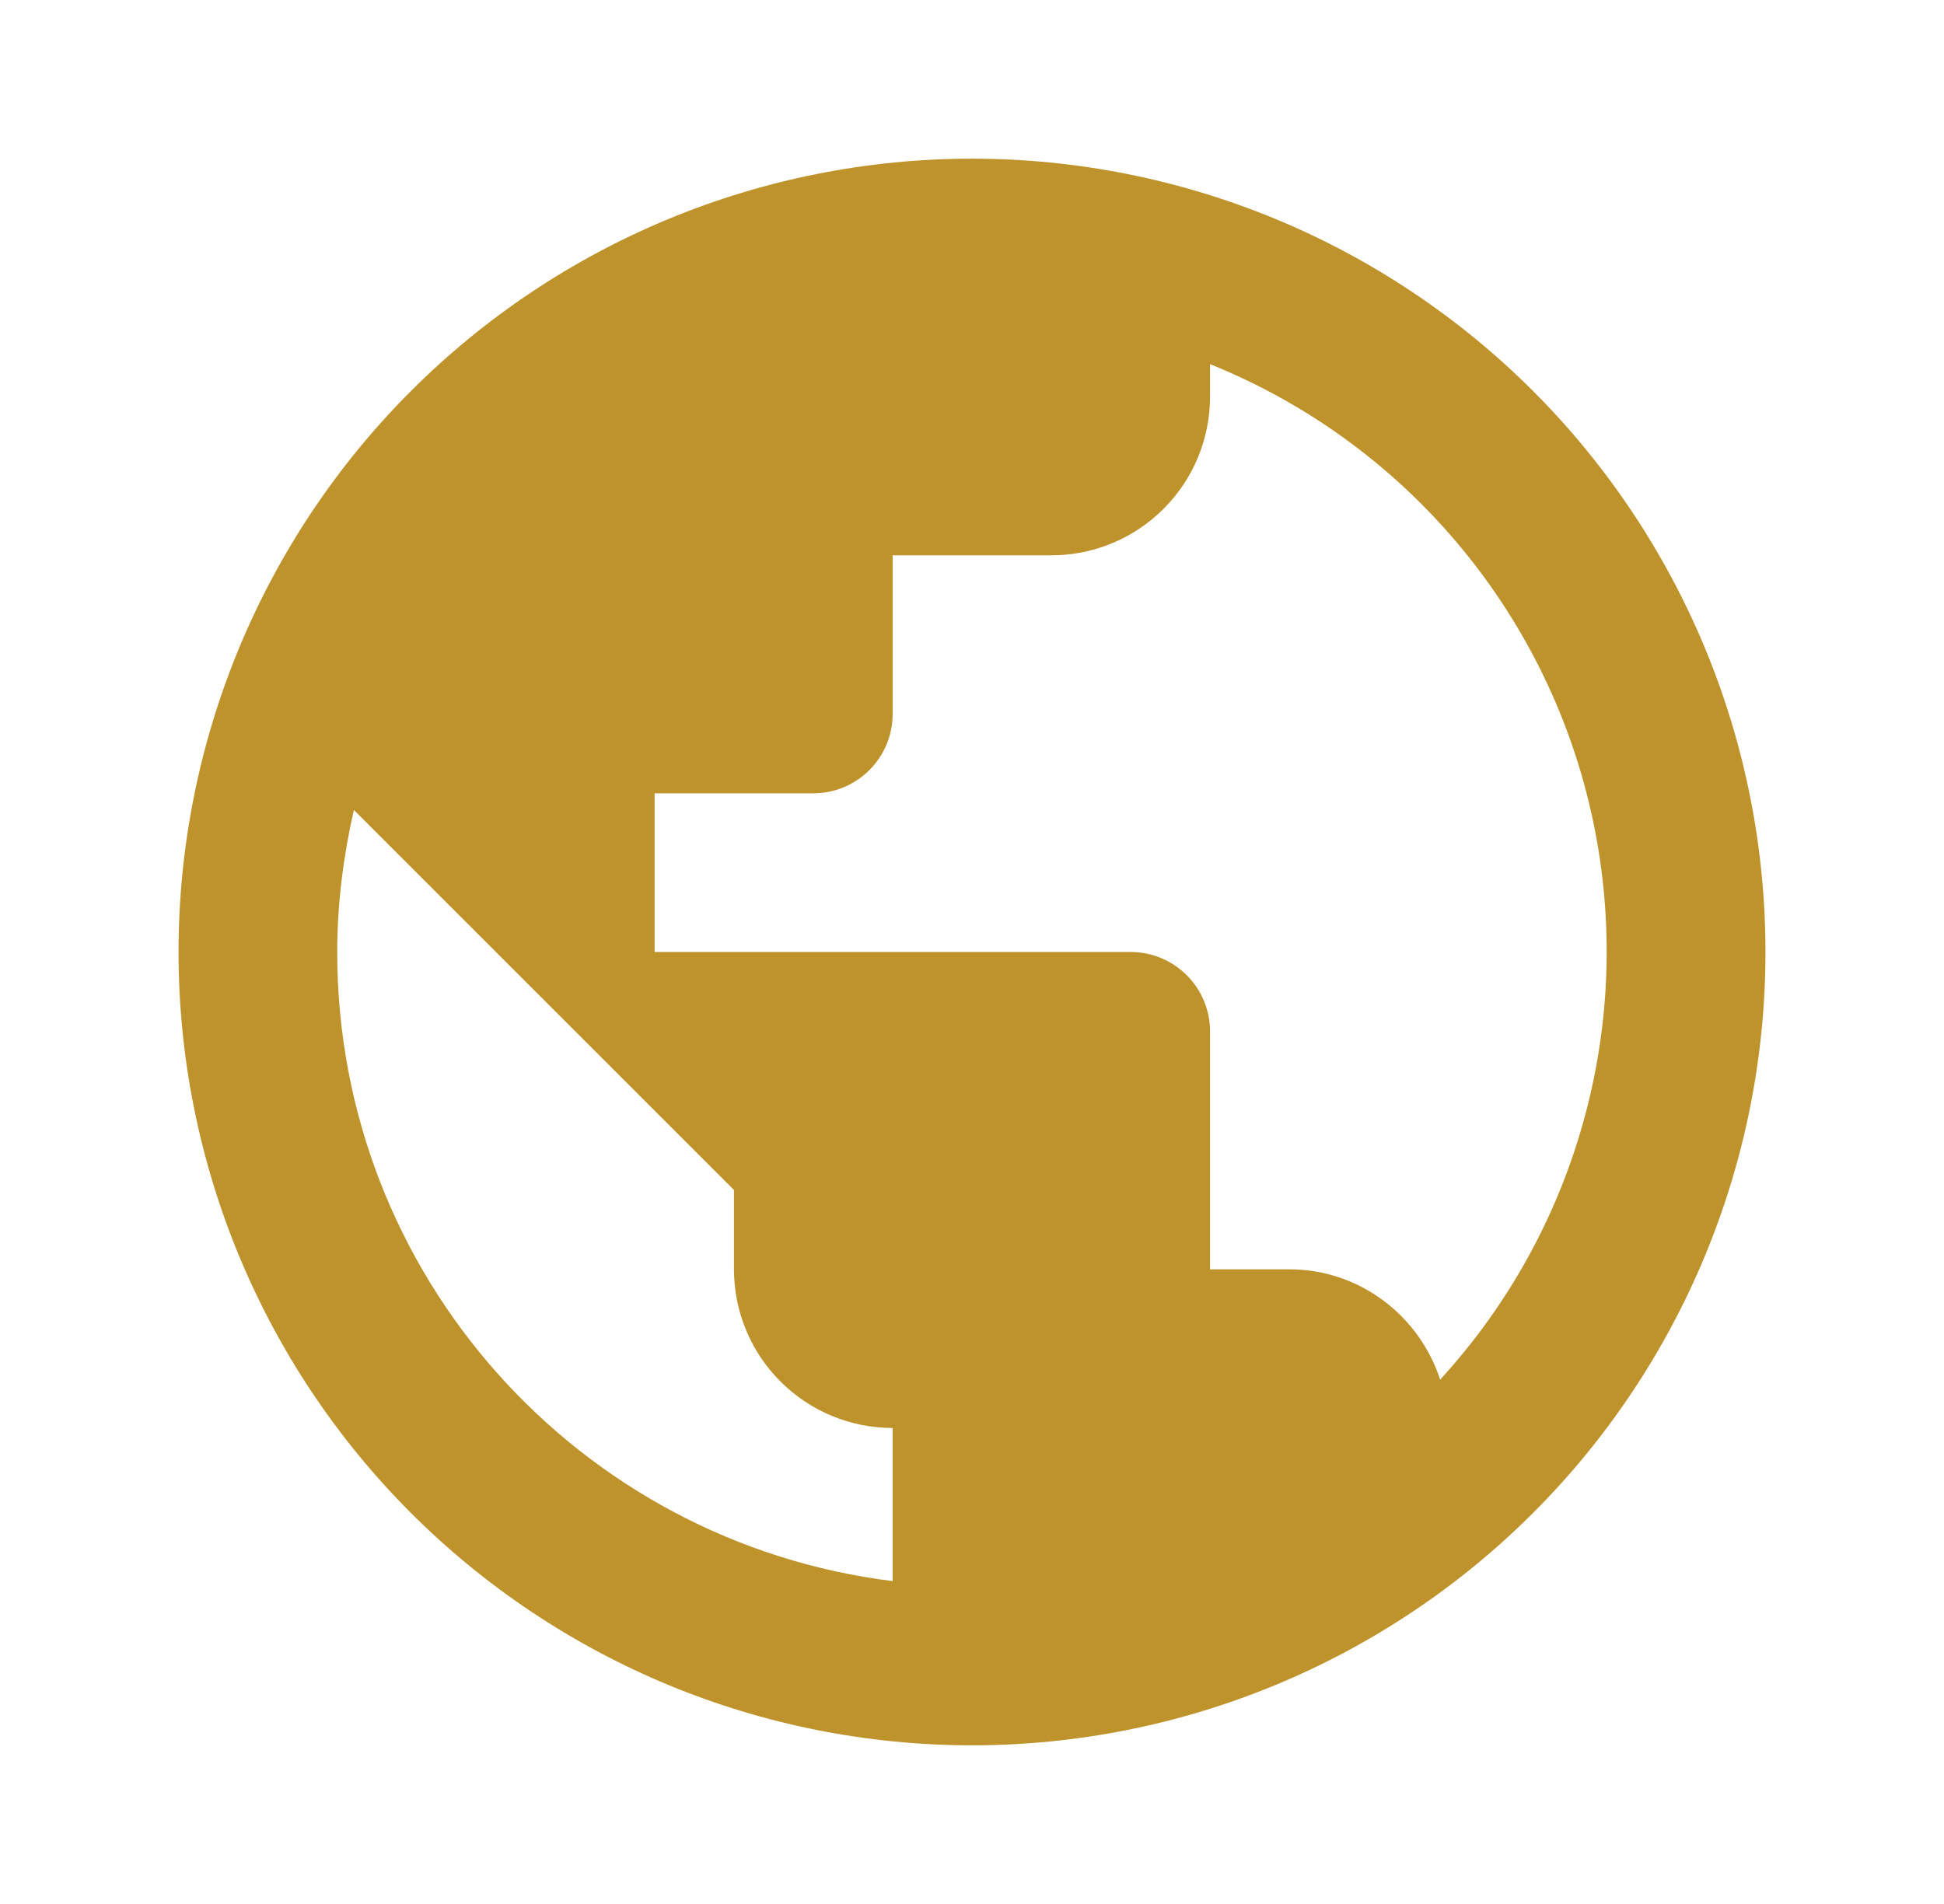 <svg width="49" height="48" viewBox="0 0 49 48" fill="none" xmlns="http://www.w3.org/2000/svg">
<g id="mdi:world">
<path id="Vector" d="M36.3 34.78C35.78 33.18 34.28 32 32.5 32H30.5V26C30.5 25.47 30.289 24.961 29.914 24.586C29.539 24.211 29.03 24 28.5 24H16.5V20H20.5C21.03 20 21.539 19.789 21.914 19.414C22.289 19.039 22.5 18.53 22.5 18V14H26.5C27.561 14 28.578 13.579 29.328 12.828C30.079 12.078 30.5 11.061 30.5 10V9.18C32.893 10.145 35.017 11.675 36.689 13.64C38.361 15.604 39.533 17.945 40.103 20.461C40.673 22.978 40.625 25.595 39.962 28.088C39.3 30.582 38.044 32.878 36.3 34.78ZM22.5 39.86C14.6 38.88 8.5 32.16 8.5 24C8.5 22.76 8.66 21.56 8.92 20.42L18.5 30V32C18.5 33.061 18.921 34.078 19.672 34.828C20.422 35.579 21.439 36 22.5 36M24.5 4C21.874 4 19.273 4.517 16.846 5.522C14.42 6.527 12.215 8.001 10.358 9.858C6.607 13.609 4.5 18.696 4.5 24C4.5 29.304 6.607 34.391 10.358 38.142C12.215 39.999 14.42 41.472 16.846 42.478C19.273 43.483 21.874 44 24.5 44C29.804 44 34.891 41.893 38.642 38.142C42.393 34.391 44.5 29.304 44.5 24C44.5 21.374 43.983 18.773 42.978 16.346C41.972 13.92 40.499 11.715 38.642 9.858C36.785 8.001 34.58 6.527 32.154 5.522C29.727 4.517 27.126 4 24.5 4Z" fill="#BF932C"/>
</g>
</svg>
